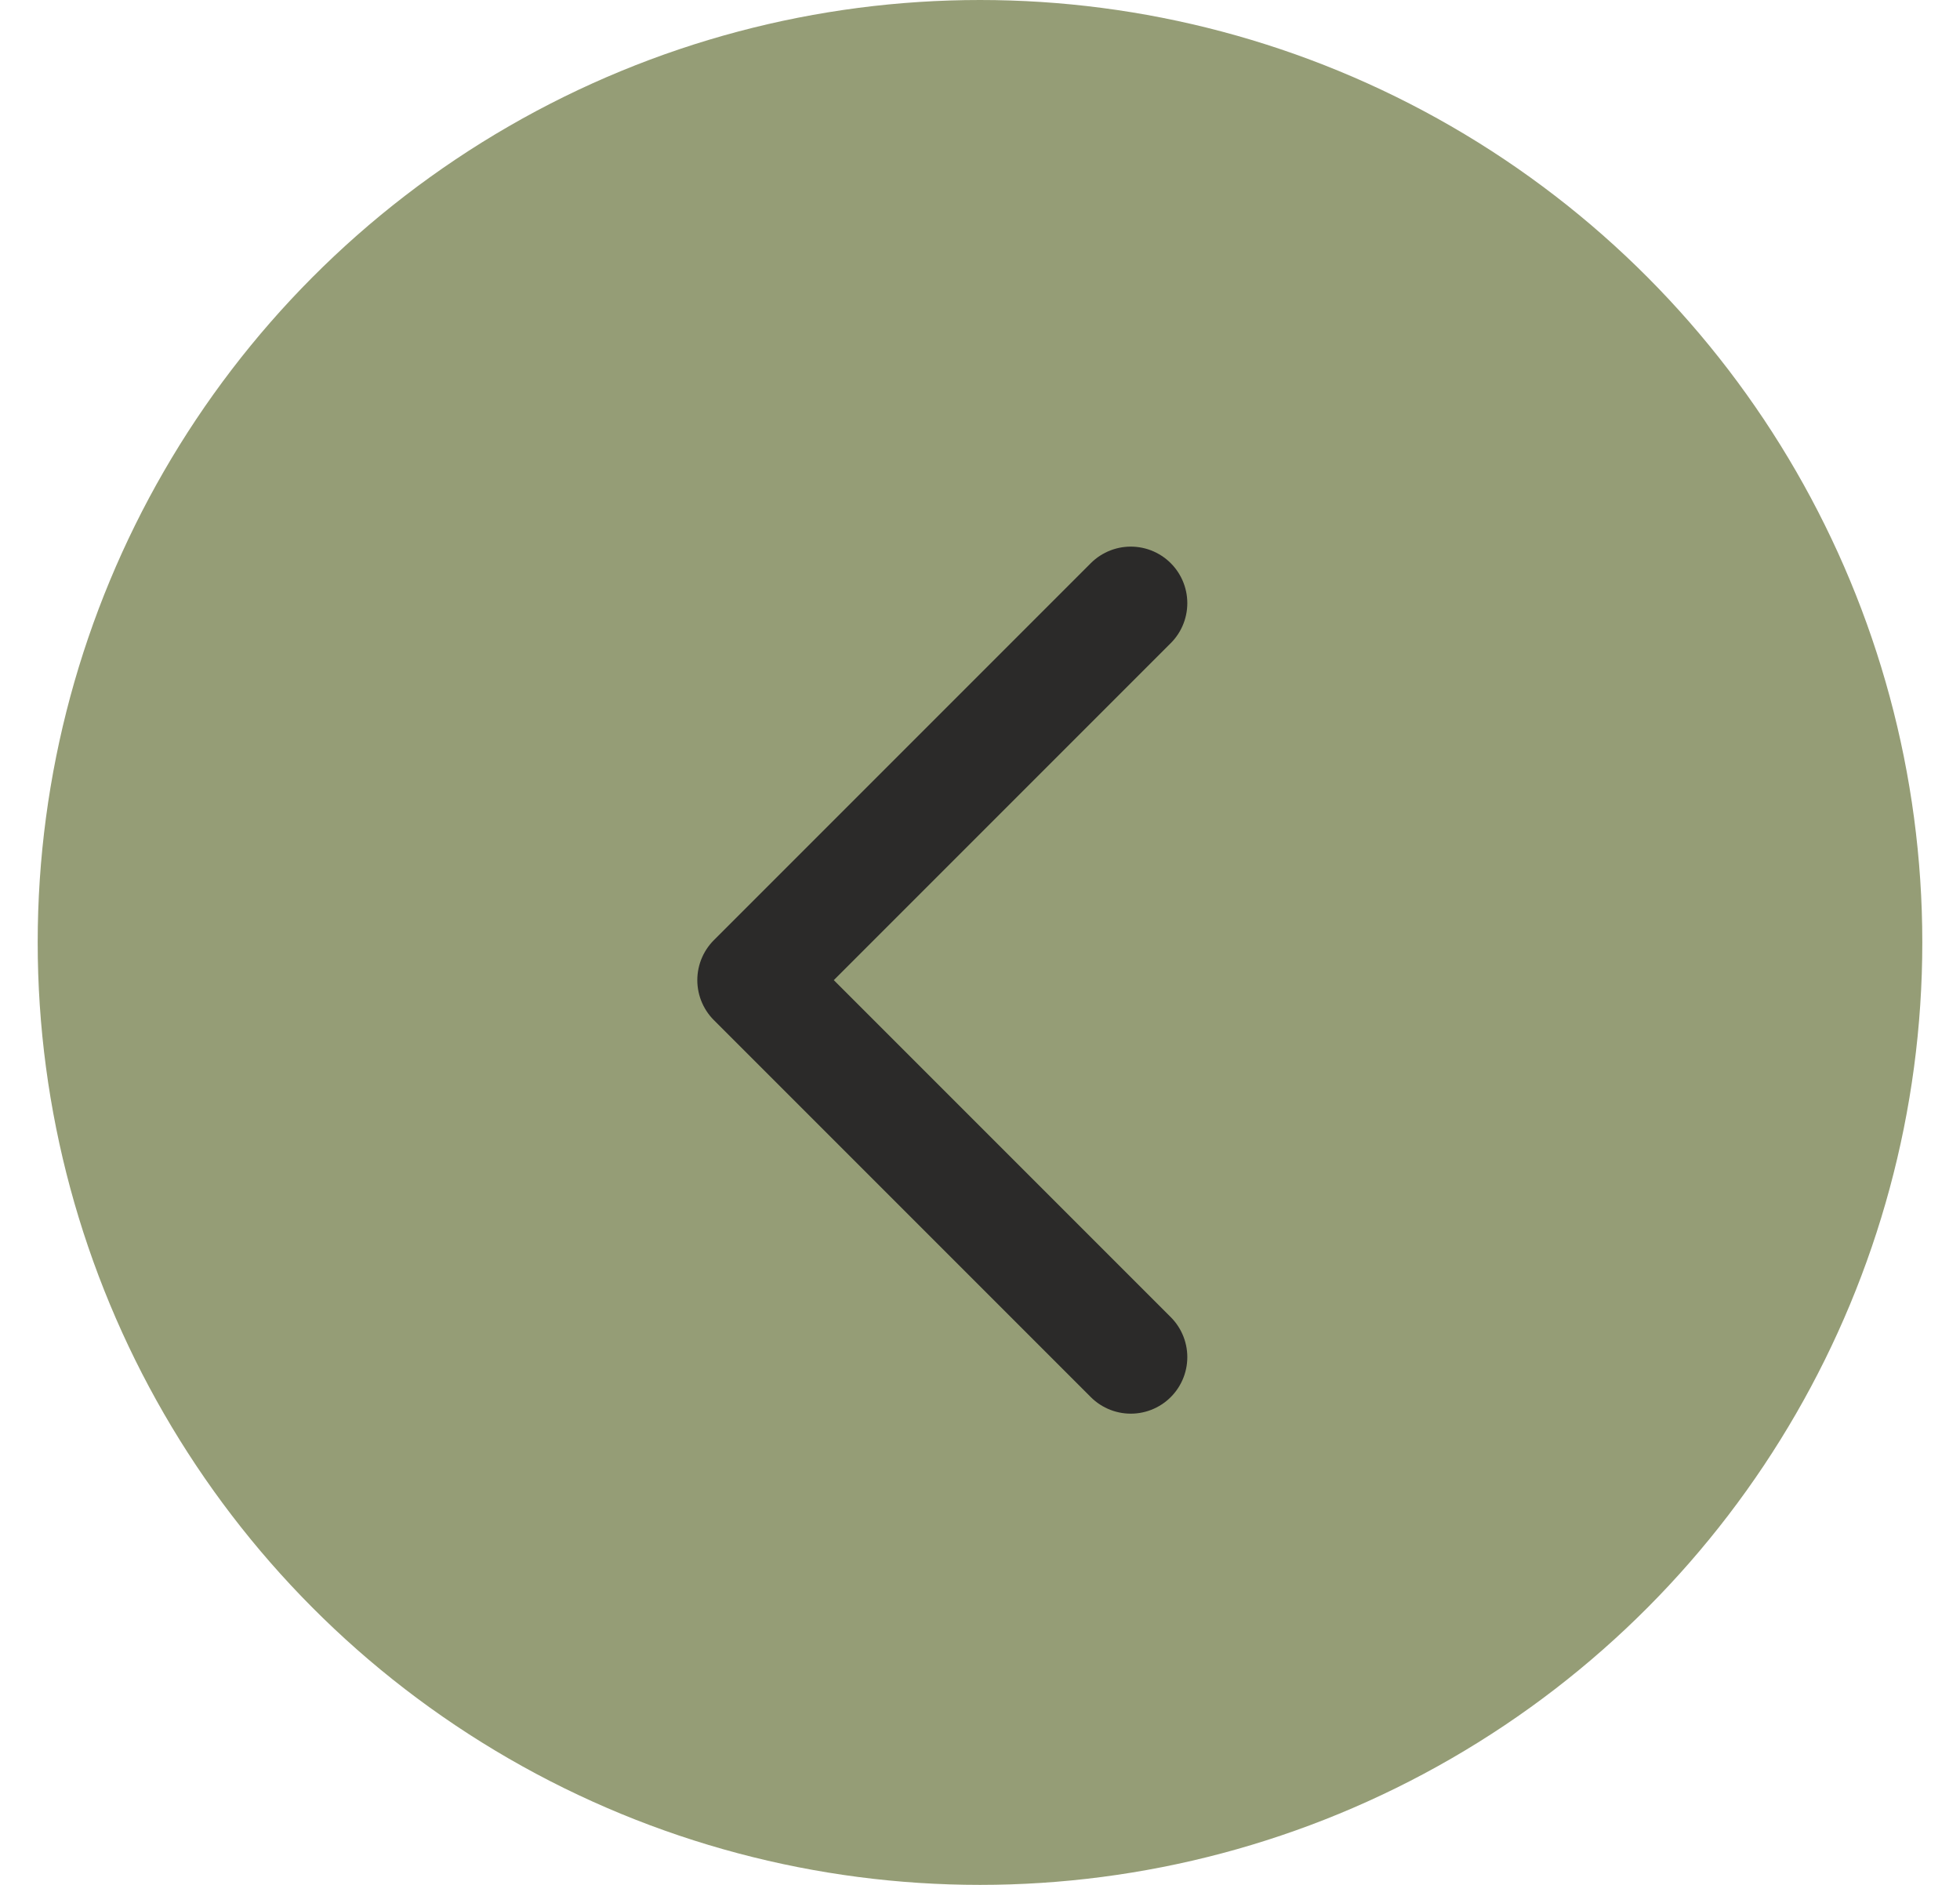 <svg width="26" height="25" viewBox="0 0 26 25" fill="none" xmlns="http://www.w3.org/2000/svg">
<circle cx="13" cy="12.5" r="12.5" fill="#959D76"/>
<path d="M15 8L10 13L15 18" fill="#959D76"/>
<path d="M15 8L10 13L15 18" stroke="#2B2A29" stroke-width="1.5" stroke-linecap="round" stroke-linejoin="round"/>
</svg>
